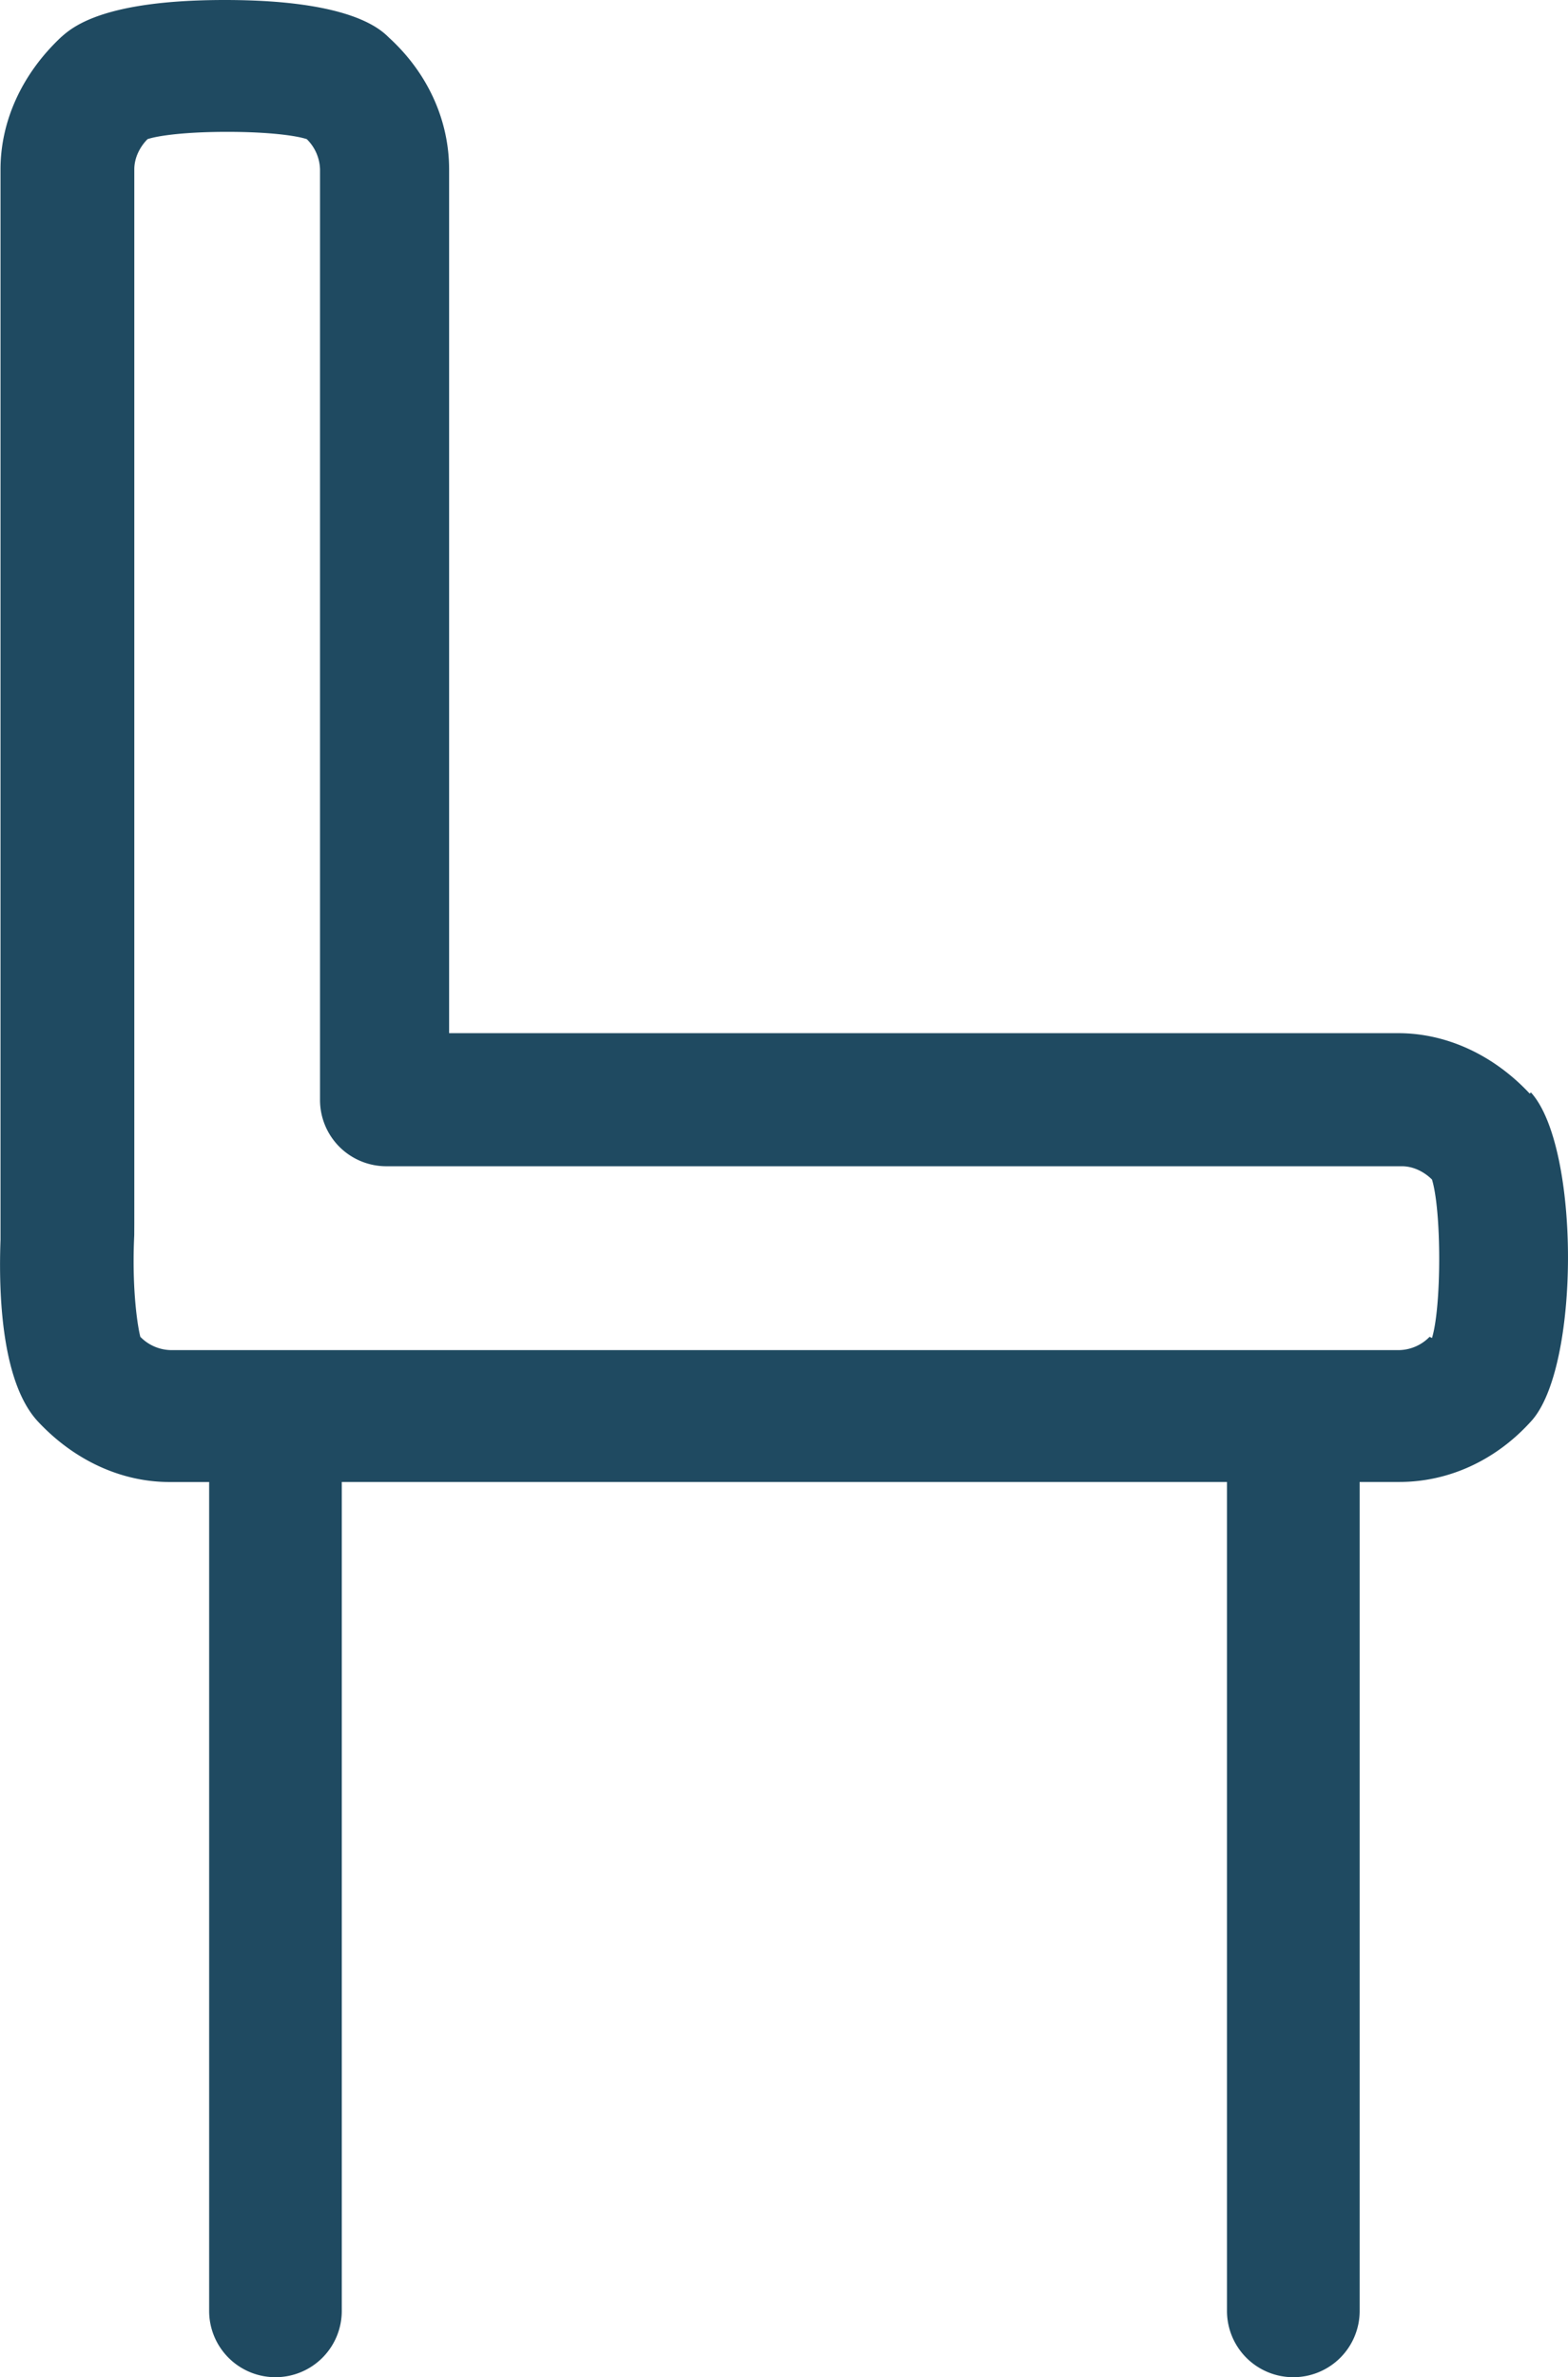 <svg xmlns="http://www.w3.org/2000/svg" width="31" height="47" fill="none"><path fill="#1F4A61" d="M30.243 21.622c-.715-.765-1.645-1.195-2.599-1.195H8.879V3.349c0-.981-.43-1.914-1.192-2.608C7.497.551 6.877 0 4.444 0 2.012 0 1.416.55 1.201.741.438 1.46.01 2.391.01 3.35v21.167c-.047 1.292.072 2.87.74 3.588.715.766 1.645 1.196 2.598 1.196h.787v16.384A1.31 1.31 0 0 0 5.446 47a1.31 1.31 0 0 0 1.311-1.316V29.3h17.501v16.384A1.31 1.31 0 0 0 25.57 47a1.31 1.31 0 0 0 1.311-1.316V29.3h.787c.977 0 1.907-.43 2.599-1.196.977-1.052.977-5.43 0-6.505m-2.003 4.831a.865.865 0 0 1-.596.263H3.37a.864.864 0 0 1-.596-.263c-.071-.287-.167-1.029-.12-2.01l.001-.238V3.349c0-.24.12-.455.262-.598.215-.072.763-.144 1.574-.144.81 0 1.359.072 1.574.144a.87.87 0 0 1 .262.598v18.393a1.31 1.31 0 0 0 1.311 1.316h20.076c.239 0 .454.12.597.263.19.621.19 2.511 0 3.133"/></svg>